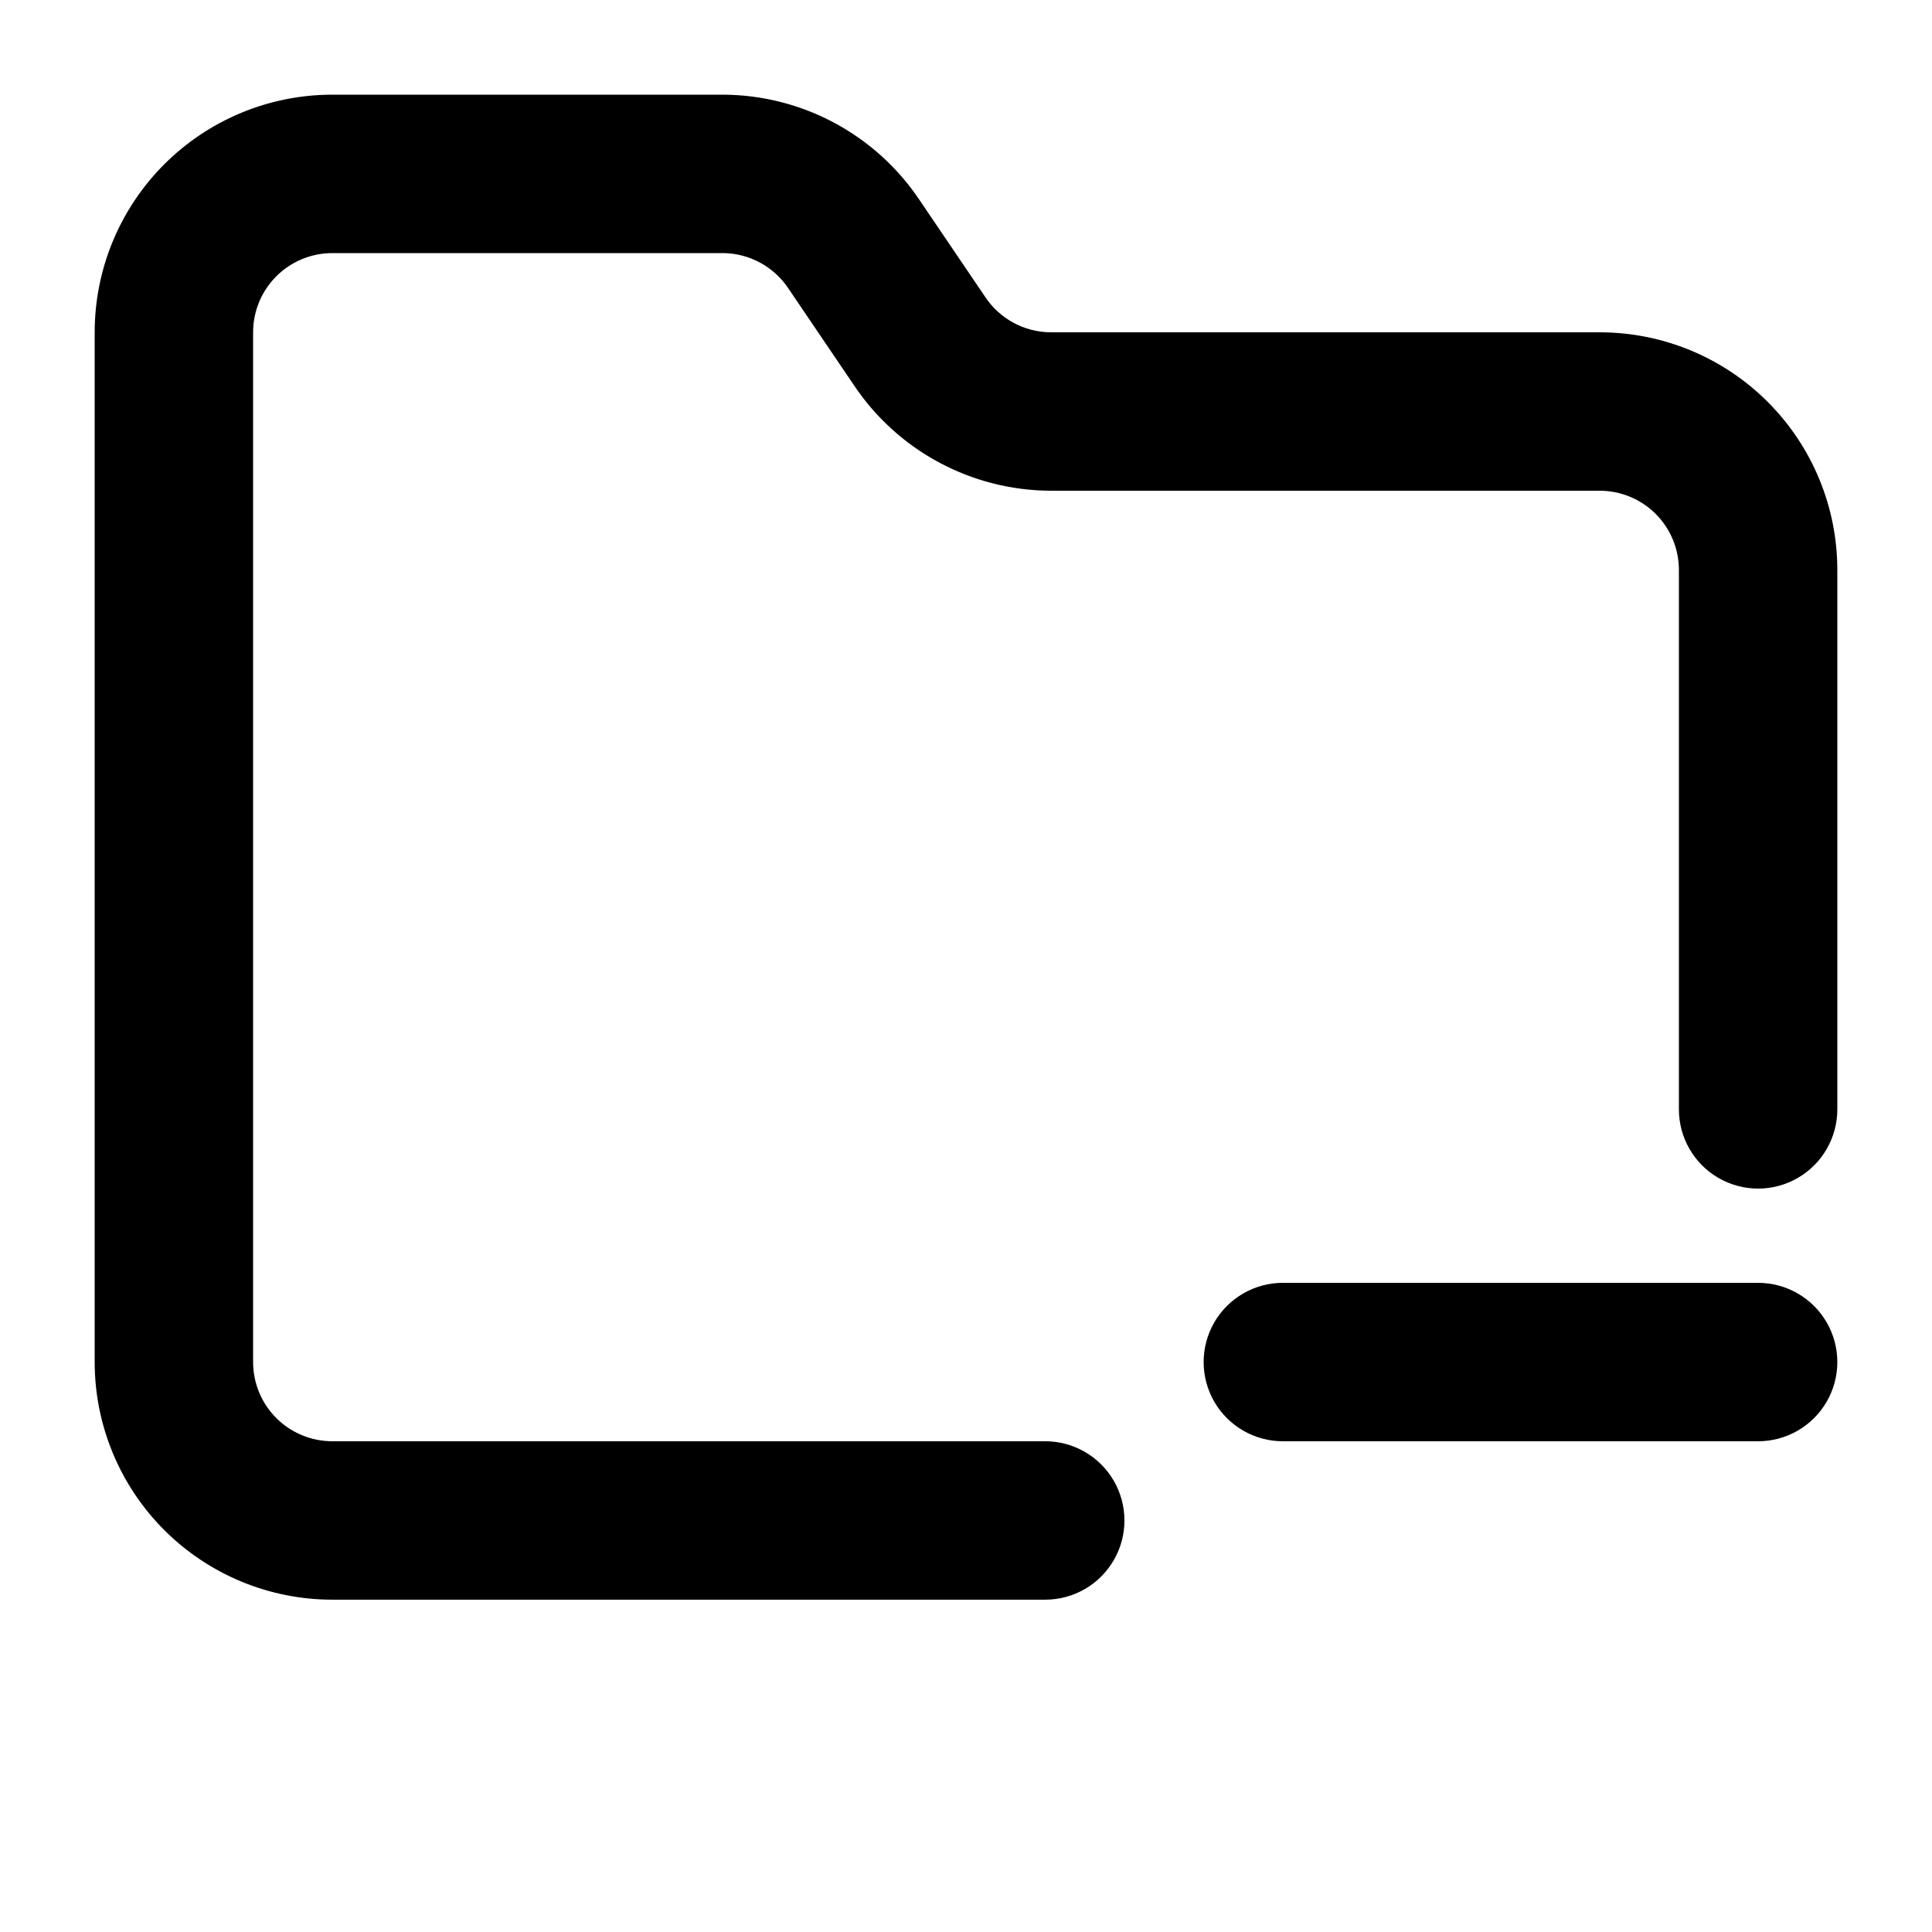 <?xml version="1.0" encoding="UTF-8"?>
<!-- Uploaded to: ICON Repo, www.iconrepo.com, Generator: ICON Repo Mixer Tools -->
<svg fill="#000000" width="800px" height="800px" version="1.1" viewBox="144 144 512 512" xmlns="http://www.w3.org/2000/svg">
 <path d="m630.91 295.04v142.96c0 7.496-4 14.43-10.496 18.176-6.492 3.75-14.496 3.75-20.992 0-6.492-3.746-10.496-10.68-10.496-18.176v-142.96c0-5.566-2.211-10.906-6.148-14.844-3.934-3.938-9.273-6.148-14.844-6.148h-145.47c-21.027-0.062-40.637-10.617-52.27-28.129l-17.215-25.402c-3.863-5.863-10.402-9.41-17.422-9.445h-103.49c-5.566 0-10.906 2.211-14.844 6.148s-6.148 9.277-6.148 14.844v272.89c0 5.57 2.211 10.91 6.148 14.844 3.938 3.938 9.277 6.148 14.844 6.148h188.93c7.5 0 14.43 4.004 18.18 10.496 3.75 6.496 3.75 14.5 0 20.992-3.75 6.496-10.68 10.496-18.18 10.496h-188.93c-16.703 0-32.723-6.633-44.531-18.445-11.809-11.809-18.445-27.828-18.445-44.531v-272.89c0-16.703 6.637-32.723 18.445-44.531s27.828-18.445 44.531-18.445h103.49c21.023 0.062 40.633 10.613 52.27 28.129l17.215 25.402h-0.004c3.863 5.863 10.402 9.41 17.426 9.445h145.47c16.703 0 32.723 6.633 44.531 18.445 11.812 11.809 18.445 27.828 18.445 44.531zm-20.992 188.93-125.95-0.004c-7.496 0-14.43 4.004-18.18 10.496-3.746 6.496-3.746 14.5 0 20.992 3.75 6.496 10.684 10.496 18.18 10.496h125.95c7.5 0 14.43-4 18.18-10.496 3.75-6.492 3.75-14.496 0-20.992-3.75-6.492-10.68-10.496-18.18-10.496z"/>
</svg>